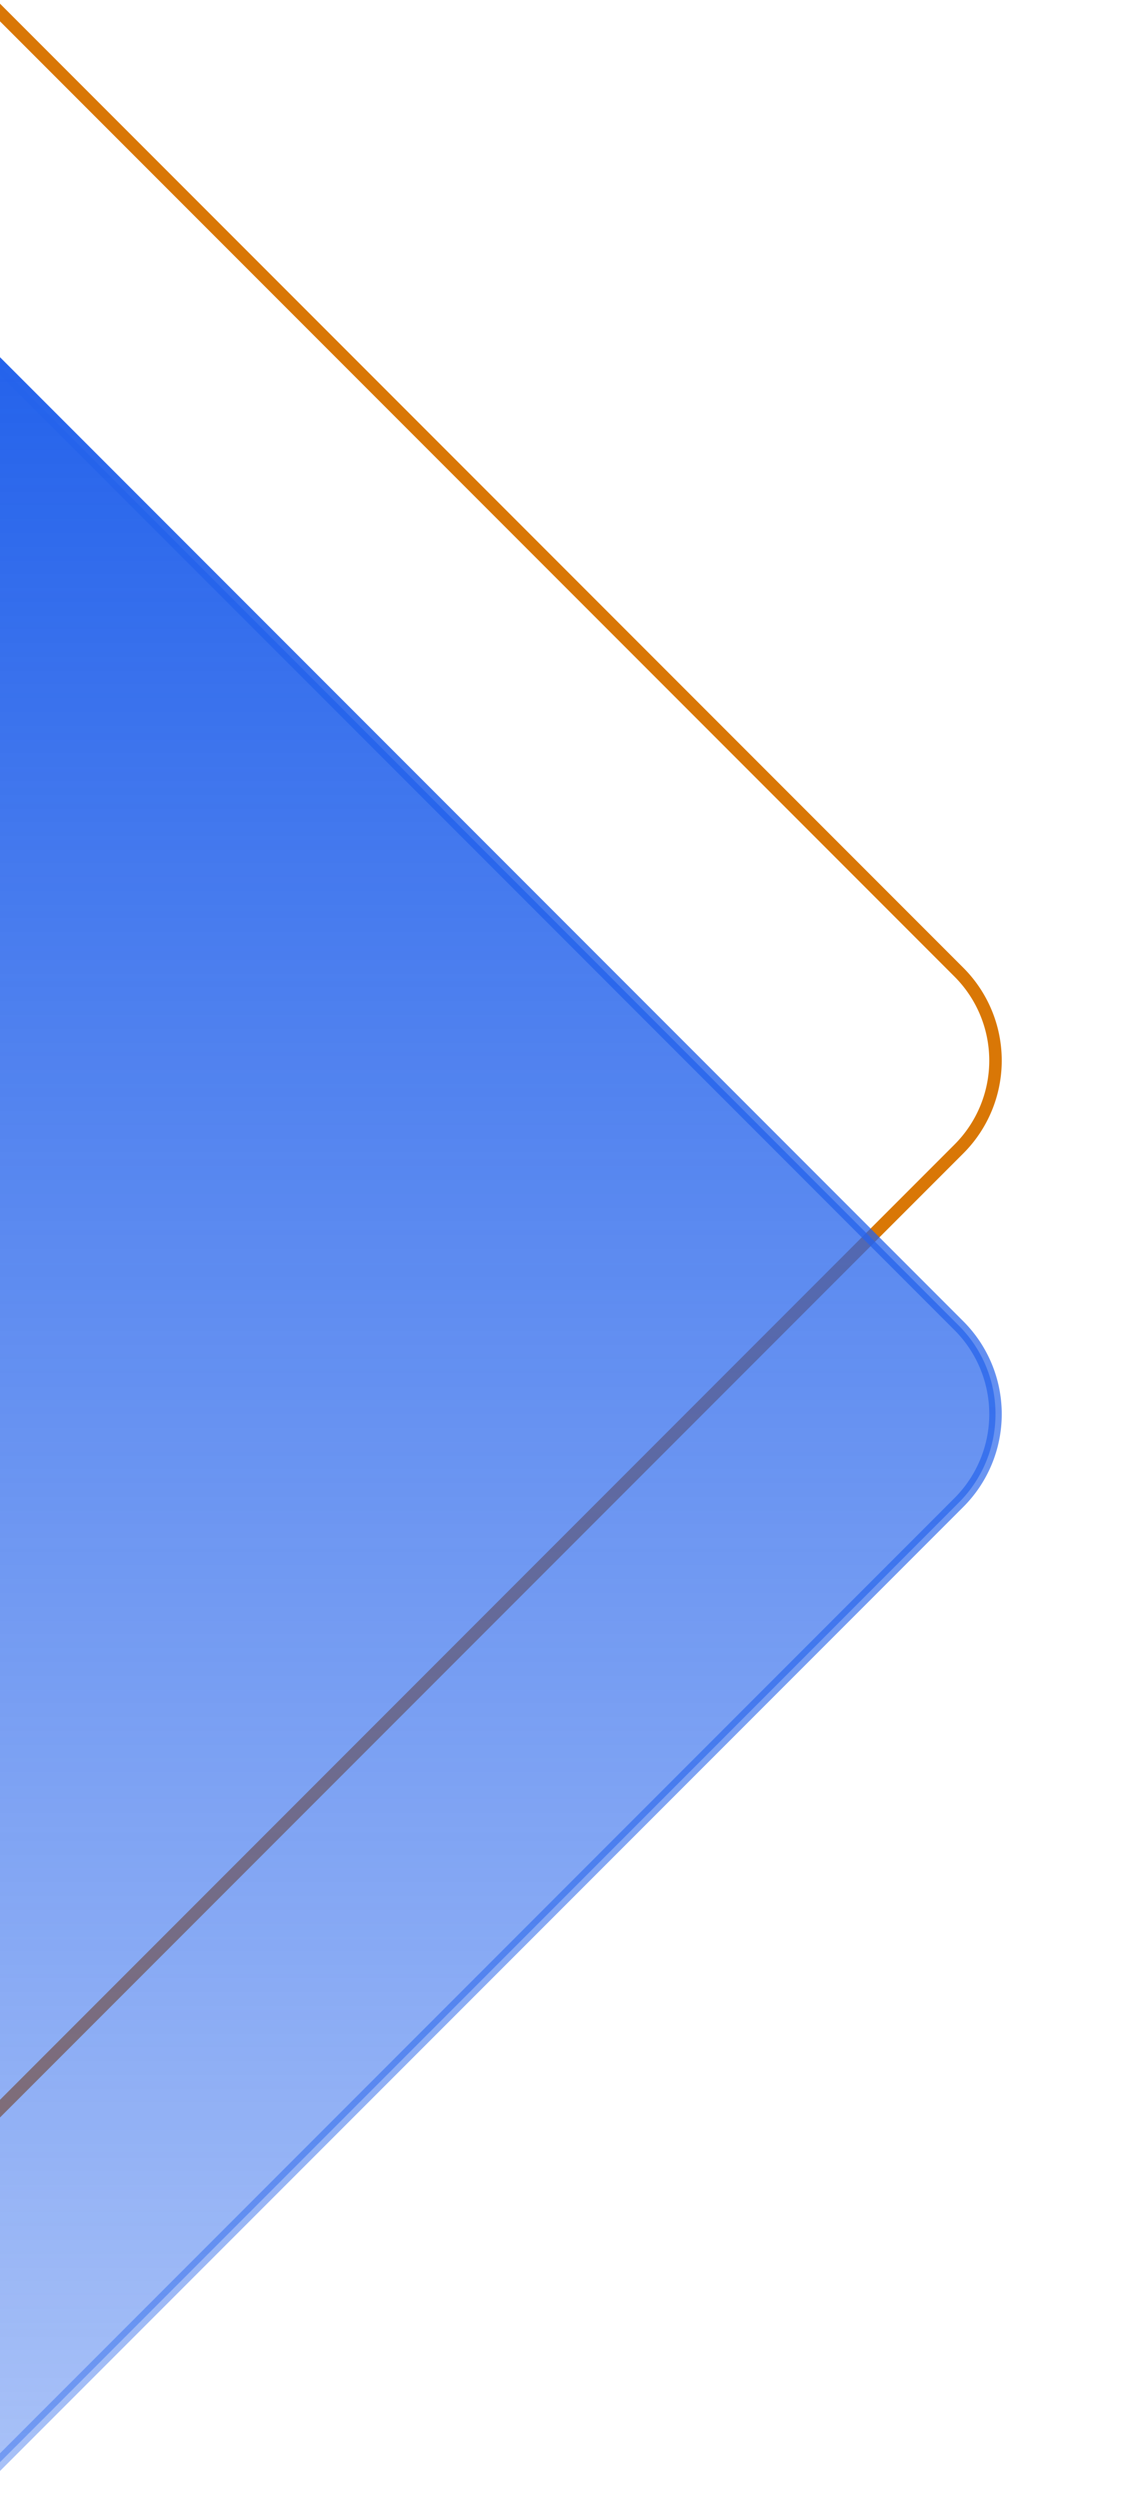 <svg viewBox="1 0 90 200" xmlns="http://www.w3.org/2000/svg">
  <defs>
    <linearGradient id="amberGradient" x1="0%" y1="0%" x2="0%" y2="100%">
      <!-- blue 600 -->
      <stop offset="0%" stop-color="rgba(37, 99, 235, 1)" />
      <stop offset="100%" stop-color="rgba(37, 99, 235, 0.4)" />
    </linearGradient>
  </defs>
  <!-- Viền -->
  <path
    d="M 77.782,91.924
       L 0,169.706
       L 0,0
       L 77.782,77.782
       A 10 10 0 0 1 77.782,91.924
       Z"
    fill="none"
    stroke="rgba(217, 119, 6, 1)"
    stroke-width="1"
  />
  <!-- Nền -->
  <path
    d="M 77.782,120.208
       L 0,197.99
       L 0,28.284
       L 77.782,106.066
       A 10 10 0 0 1 77.782,120.208
       Z"
    fill="url(#amberGradient)"
    stroke="url(#amberGradient)"
    stroke-width="1"
  />
</svg>

